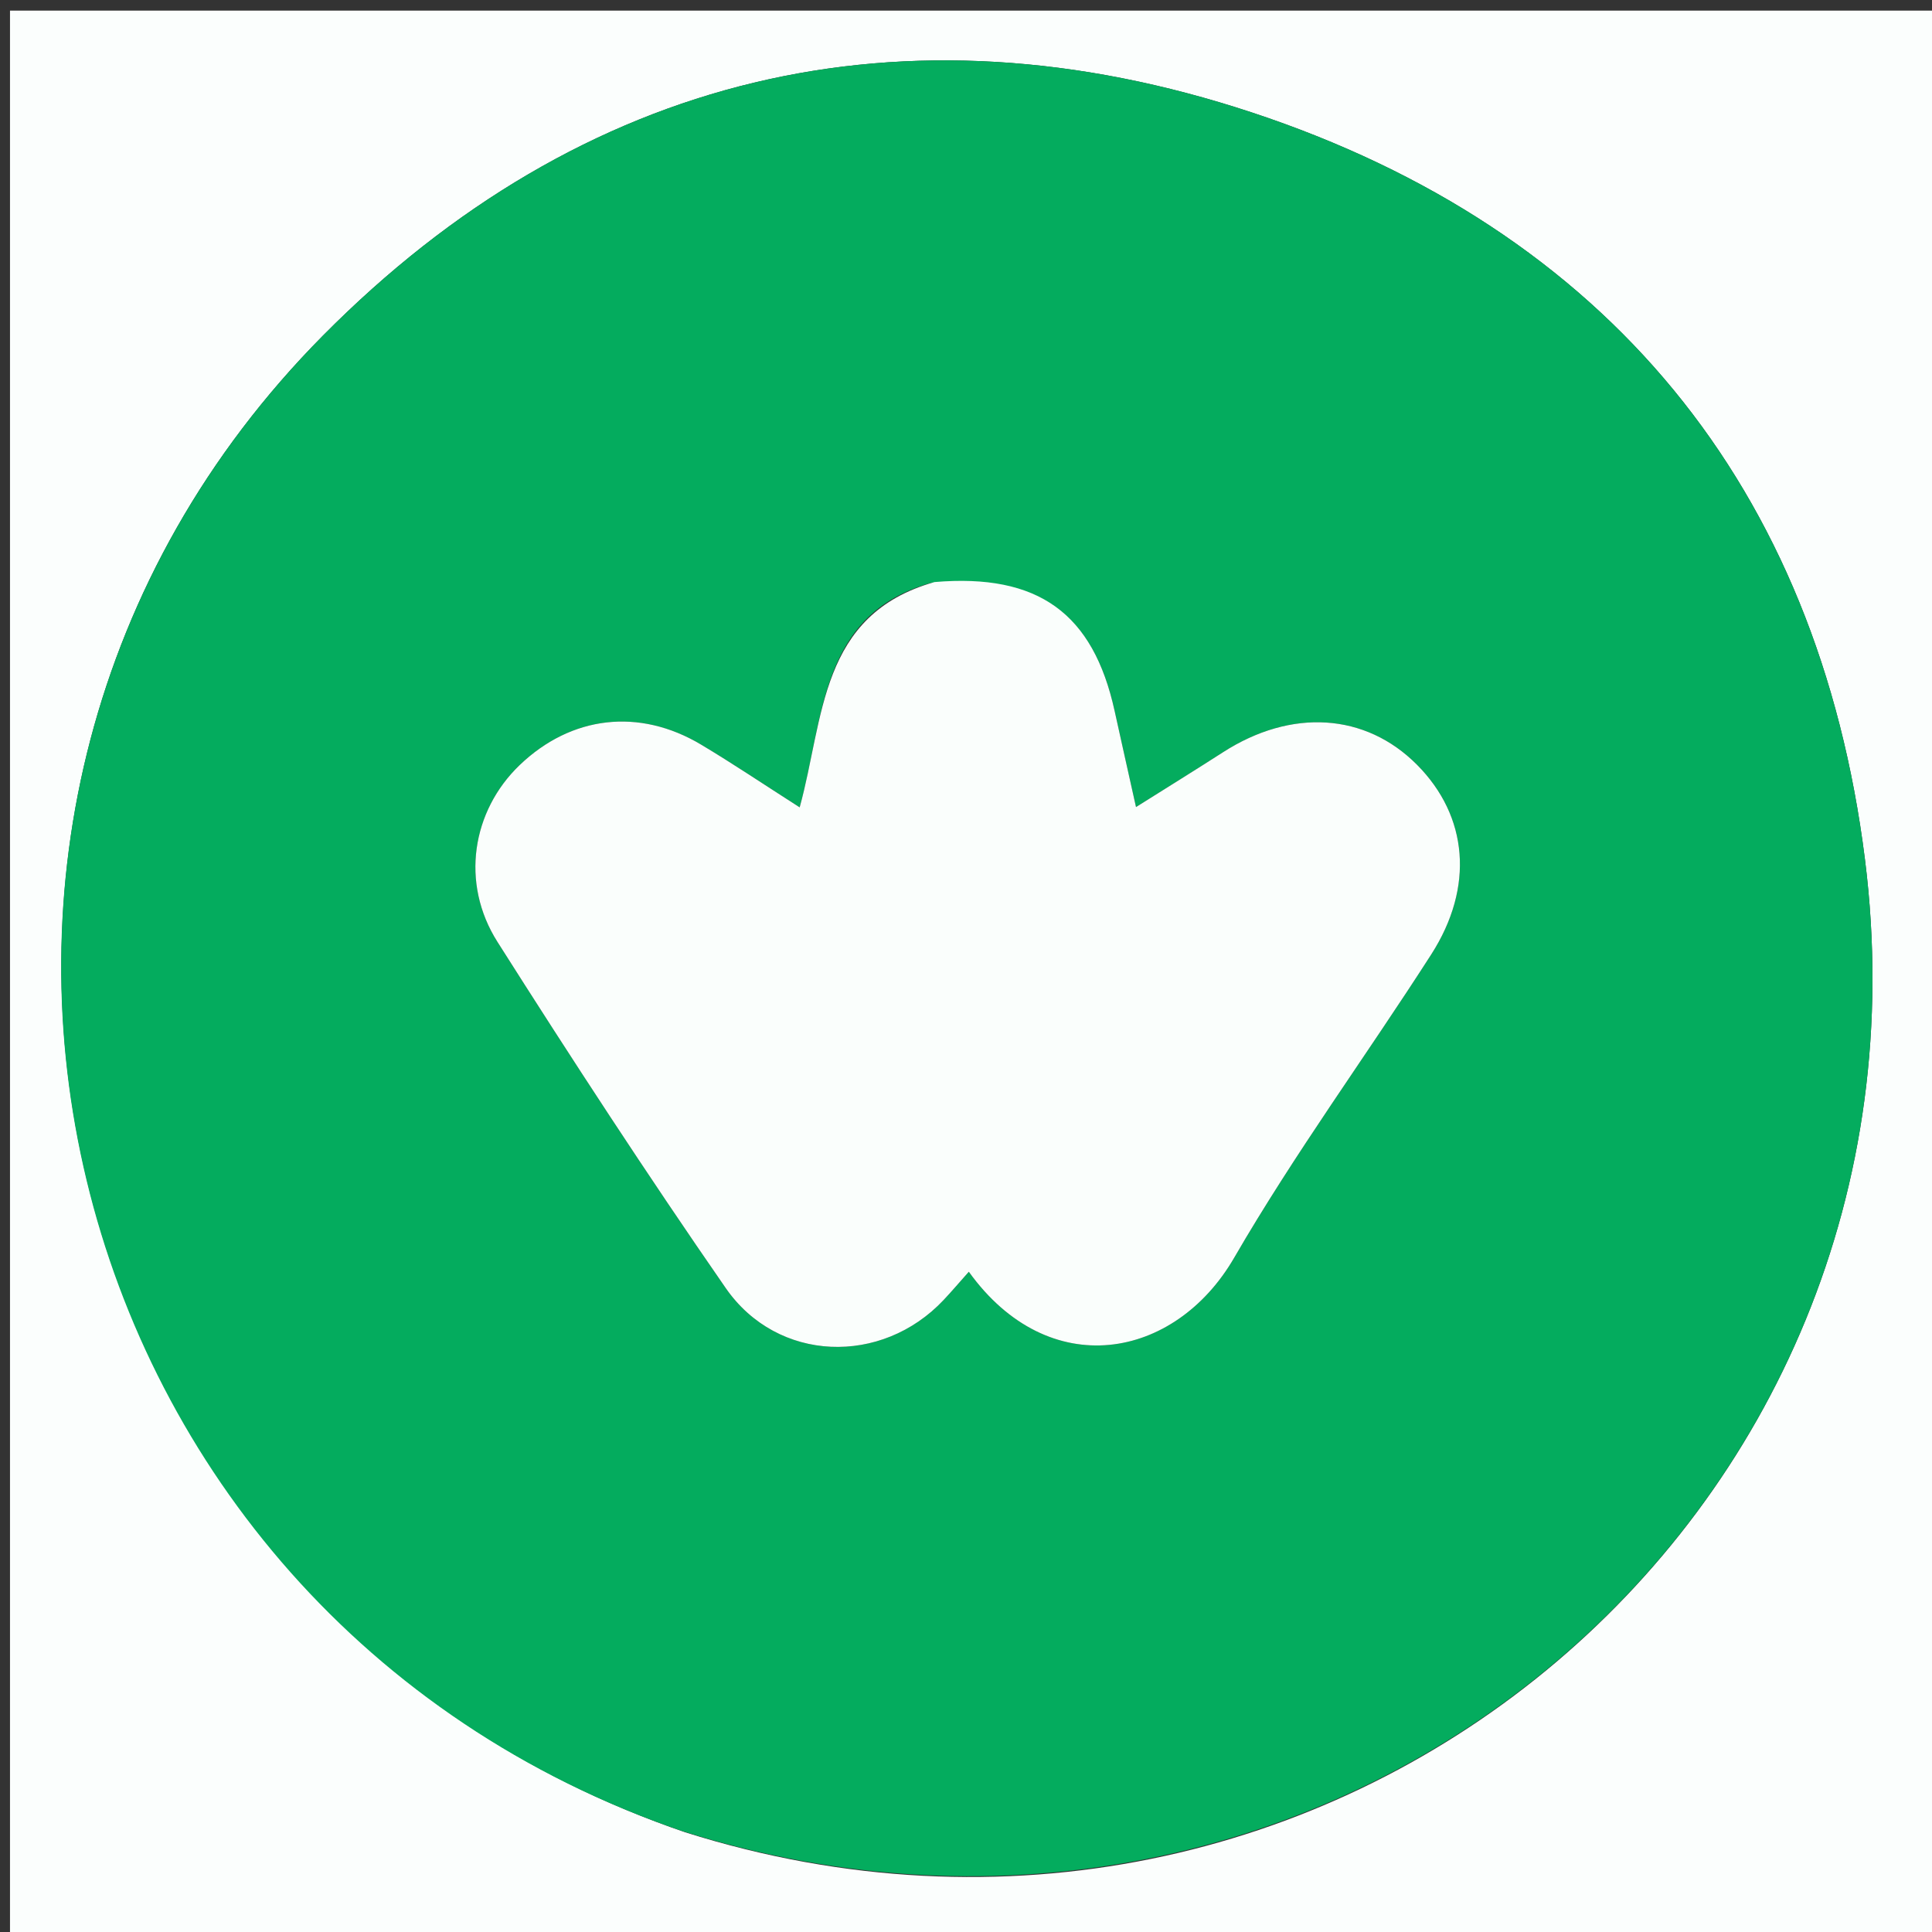 <?xml version="1.0" encoding="UTF-8"?>
<svg xmlns="http://www.w3.org/2000/svg" xmlns:xlink="http://www.w3.org/1999/xlink" version="1.1" id="Layer_1" x="0px" y="0px" width="100%" viewBox="0 0 200 200" xml:space="preserve">
<rect x="0" y="0" width="200" height="200" fill="#333333" stroke="none"/>
<path fill="#FBFEFD" opacity="1" stroke="none" d=" M115,201   C76.69,201 38.881,201 1.035,201   C1.035,134.399 1.035,67.797 1.035,1.098   C67.56,1.098 134.119,1.098 200.839,1.098   C200.839,67.666 200.839,134.333 200.839,201   C172.464,201 143.982,201 115,201  M70.923,189.675   C137.058,210.614 201.697,157.704 193.059,88.958   C188.214,50.405 166.291,23.761 129.57,11.634   C93.504,-0.277 60.274,7.646 33.432,34.742   C-15.412,84.048 4.642,166.989 70.923,189.675  z"></path>
<path fill="#04AC5E" opacity="1" stroke="none" d=" M70.557,189.529   C4.642,166.989 -15.412,84.048 33.432,34.742   C60.274,7.646 93.504,-0.277 129.57,11.634   C166.291,23.761 188.214,50.405 193.059,88.958   C201.697,157.704 137.058,210.614 70.557,189.529  M96.334,60.347   C84.791,63.625 85.325,74.37 82.782,83.577   C78.996,81.158 75.842,79.032 72.581,77.084   C66.162,73.248 59.123,74.087 53.789,79.207   C48.859,83.939 47.628,91.405 51.497,97.505   C59.158,109.588 66.977,121.581 75.125,133.338   C80.484,141.073 91.273,141.405 97.699,134.558   C98.572,133.628 99.399,132.654 100.292,131.651   C108.574,143.173 121.619,140.8 127.765,130.196   C134.013,119.416 141.417,109.312 148.157,98.811   C152.648,91.814 151.972,84.485 146.687,79.167   C141.356,73.802 133.688,73.317 126.612,77.868   C123.754,79.706 120.864,81.493 117.599,83.547   C116.747,79.717 116.058,76.658 115.385,73.595   C113.169,63.511 107.504,59.337 96.334,60.347  z"></path>
<path fill="#FAFEFC" opacity="1" stroke="none" d=" M96.739,60.255   C107.504,59.337 113.169,63.511 115.385,73.595   C116.058,76.658 116.747,79.717 117.599,83.547   C120.864,81.493 123.754,79.706 126.612,77.868   C133.688,73.317 141.356,73.802 146.687,79.167   C151.972,84.485 152.648,91.814 148.157,98.811   C141.417,109.312 134.013,119.416 127.765,130.196   C121.619,140.8 108.574,143.173 100.292,131.651   C99.399,132.654 98.572,133.628 97.699,134.558   C91.273,141.405 80.484,141.073 75.125,133.338   C66.977,121.581 59.158,109.588 51.497,97.505   C47.628,91.405 48.859,83.939 53.789,79.207   C59.123,74.087 66.162,73.248 72.581,77.084   C75.842,79.032 78.996,81.158 82.782,83.577   C85.325,74.37 84.791,63.625 96.739,60.255  z"></path>
</svg>
